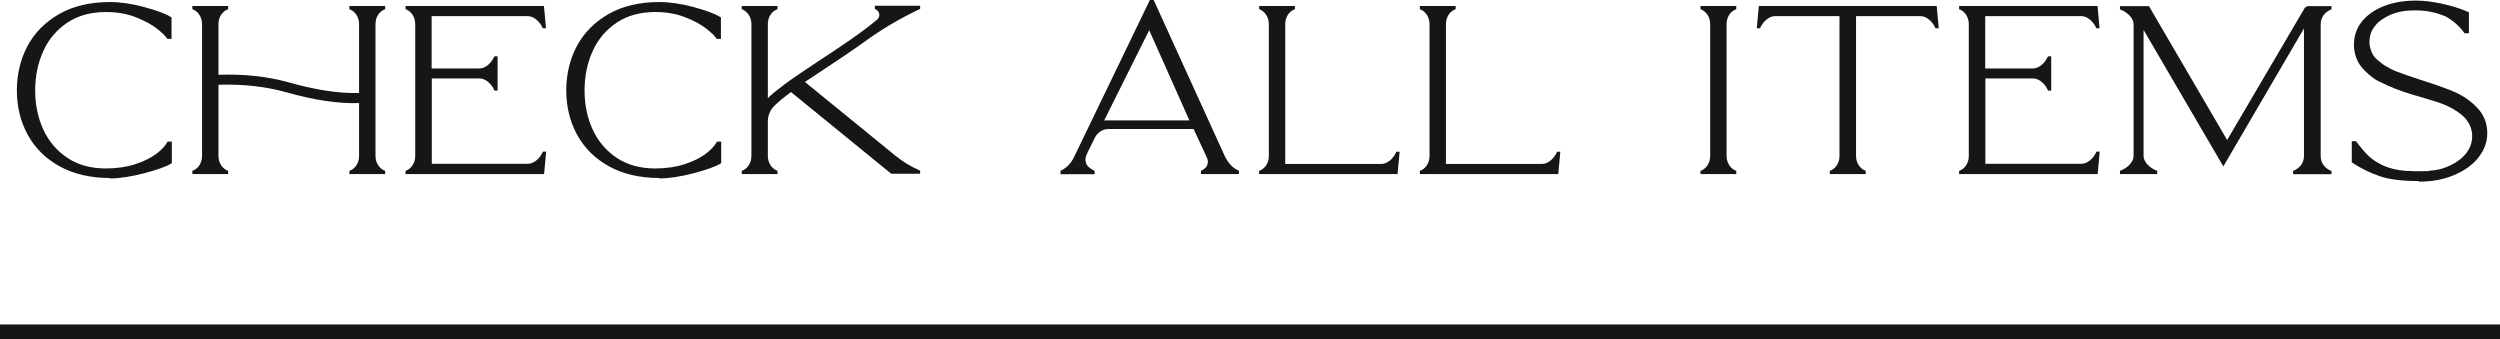 <svg viewBox="0 0 170.51 23.13" xmlns="http://www.w3.org/2000/svg"><g fill="#161616"><path d="m7.5 12.14c-1.33 0-2.49-.27-3.44-.8-.96-.53-1.69-1.26-2.18-2.17-.49-.9-.73-1.92-.73-3.01s.25-2.13.73-3.03c.49-.91 1.22-1.64 2.17-2.18s2.11-.81 3.44-.81c.71 0 1.5.11 2.34.34s1.46.45 1.82.68l.05.03v1.46s-.29 0-.29 0l-.03-.04c-.09-.15-.32-.37-.67-.65-.36-.28-.84-.55-1.44-.78-.6-.24-1.29-.36-2.05-.36-1.01 0-1.9.24-2.62.72s-1.28 1.13-1.64 1.93c-.37.81-.56 1.72-.56 2.7s.19 1.88.56 2.68.92 1.44 1.64 1.92 1.6.72 2.62.72c.74 0 1.41-.1 2-.29.58-.19 1.07-.43 1.43-.7s.61-.54.75-.79l.03-.05h.29s0 1.46 0 1.46l-.04.03c-.35.22-.96.43-1.86.67-.89.23-1.67.35-2.33.35z"/><path d="m15.56 11.87h-2.44v-.22l.06-.02c.37-.16.6-.55.6-.99v-9c0-.44-.24-.83-.6-.99l-.06-.02v-.22h2.44v.22l-.06.02c-.37.16-.6.55-.6.99v3.46c1.73-.06 3.33.11 4.76.51 1.88.53 3.5.78 4.83.73v-4.7c0-.44-.24-.83-.6-.99l-.06-.02v-.22h2.44v.22l-.06.02c-.37.16-.6.55-.6.99v9c0 .44.24.83.6.99l.06.02v.22h-2.44v-.22l.06-.02c.37-.16.6-.55.6-.99v-3.61c-1.37.05-3.04-.19-4.98-.74-1.38-.39-2.93-.56-4.61-.51v4.86c0 .44.24.83.6.99l.06.02z"/><path d="m37.1 11.87h-9.44v-.22l.06-.02c.37-.16.6-.55.6-.99v-9c0-.44-.24-.83-.6-.99l-.06-.02v-.22h9.44l.14 1.52h-.22l-.03-.06c-.17-.38-.57-.77-.99-.77h-6.56v3.57h3.26c.42 0 .82-.39.99-.77l.03-.06h.22v2.34h-.22l-.02-.06c-.17-.38-.57-.77-.99-.77h-3.26v5.82h6.56c.42 0 .82-.39.99-.77l.03-.06h.22l-.14 1.52z"/><path d="m44.97 12.14c-1.33 0-2.49-.27-3.44-.8-.96-.53-1.69-1.26-2.18-2.17-.49-.9-.73-1.92-.73-3.01s.25-2.13.73-3.03c.49-.91 1.22-1.64 2.17-2.18s2.11-.81 3.44-.81c.71 0 1.5.11 2.34.34s1.46.45 1.82.68l.05.03v1.46s-.29 0-.29 0l-.03-.04c-.09-.15-.32-.37-.67-.65-.36-.28-.84-.55-1.44-.78-.6-.24-1.29-.36-2.05-.36-1.01 0-1.9.24-2.62.72s-1.28 1.13-1.64 1.93c-.37.81-.56 1.72-.56 2.7s.19 1.88.56 2.68.92 1.44 1.64 1.92 1.6.72 2.62.72c.74 0 1.41-.1 2-.29.58-.19 1.07-.43 1.43-.7s.61-.54.75-.79l.03-.05h.29s0 1.46 0 1.46l-.04.03c-.35.22-.96.43-1.86.67-.89.23-1.67.35-2.33.35z"/><path d="m60.81 11.87-6.86-5.59c-.48.35-.84.65-1.12.92-.29.28-.46.67-.46 1.08v2.36c0 .44.24.83.6.99l.06.02v.22h-2.44v-.22l.06-.02c.37-.16.6-.55.6-.99v-9c0-.44-.24-.83-.6-.99l-.06-.02v-.22h2.44v.22l-.06.02c-.37.16-.6.55-.6.99v5.05c.29-.28.66-.58 1.13-.93.23-.17.49-.36.8-.57.52-.36 1.07-.72 1.66-1.11 1.35-.89 2.75-1.81 3.87-2.75.11-.09.16-.23.14-.37s-.11-.26-.24-.32l-.06-.03v-.22s3.09 0 3.09 0v.21l-.05.03c-1.33.63-2.59 1.37-3.75 2.22-.86.62-1.8 1.24-2.63 1.79l-.06.04c-.46.3-.93.61-1.37.91l6.16 5.02c.49.4 1.04.74 1.64 1l.04.03.02.06v.15h-1.95z"/><path d="m72.33 11.87v-.22l.1-.05c.14-.07.36-.24.47-.36.13-.14.29-.37.37-.56l5.16-10.69h.25l4.87 10.69c.35.69.76.88.9.94l.05.03v.22h-2.59v-.22l.05-.03c.1-.04.18-.11.26-.18 0 0 .02-.02.03-.03.14-.18.17-.43.07-.65l-.91-1.96h-5.8c-.4 0-.76.23-.94.6l-.46.93s-.06.12-.12.27c-.12.28-.05.61.17.8.11.09.23.17.35.23l.05.03v.22h-2.34zm2.98-3.66h5.81l-2.74-6.15z"/><path d="m95.32 11.87h-9.44v-.22l.06-.02c.37-.16.6-.55.6-.99v-9c0-.44-.24-.83-.6-.99l-.06-.02v-.22h2.44v.22l-.06.02c-.37.16-.6.55-.6.99v9.54h6.56c.42 0 .82-.39.99-.77l.02-.06h.23z"/><path d="m106.28 11.87h-9.44v-.22l.06-.02c.37-.16.6-.55.6-.99v-9c0-.44-.24-.83-.6-.99l-.06-.02v-.22h2.44v.22l-.06.02c-.37.16-.6.55-.6.99v9.54h6.56c.42 0 .82-.39.99-.77l.02-.06h.23z"/><path d="m118.42 11.87h-2.44v-.22l.06-.02c.37-.16.6-.55.6-.99v-9c0-.44-.24-.83-.6-.99l-.06-.02v-.22h2.44v.22l-.06.02c-.37.16-.6.55-.6.99v9c0 .44.24.83.6.99l.06.02z"/><path d="m124.8 11.87v-.22l.06-.02c.37-.16.6-.55.6-.99v-9.54h-4.4c-.42 0-.82.39-.99.77l-.03.06h-.22l.14-1.52h12.13l.14 1.52h-.22l-.03-.06c-.17-.38-.57-.77-.99-.77h-4.4v9.54c0 .44.24.83.6.99l.06.02v.22h-2.44z"/><path d="m143.06 11.87h-9.44v-.22l.06-.02c.37-.16.6-.55.6-.99v-9c0-.44-.24-.83-.6-.99l-.06-.02v-.22h9.44l.14 1.52h-.22l-.03-.06c-.17-.38-.57-.77-.99-.77h-6.56v3.57h3.26c.42 0 .82-.39.99-.77l.03-.06h.22v2.34h-.22l-.02-.06c-.17-.38-.57-.77-.99-.77h-3.26v5.82h6.56c.42 0 .82-.39.99-.77l.03-.06h.22l-.14 1.52z"/><path d="m156.4 11.87v-.22l.06-.02c.41-.17.68-.55.68-.99v-8.7l-5.5 9.41-5.44-9.31v8.6c0 .42.44.82.87.99l.06.02v.22h-2.54v-.22l.06-.02c.43-.17.87-.57.87-.99v-8.99c0-.42-.44-.82-.87-.99l-.06-.02v-.22h1.98l.16.28 5.17 8.85 5.31-9.04.19-.09h1.62v.22l-.06.02c-.41.17-.68.55-.68.99v9c0 .44.27.82.68.99l.06.02v.22h-2.61z"/><path d="m164.99 12.35c-1.14 0-2.05-.11-2.7-.34-.66-.23-1.28-.53-1.85-.91l-.04-.03v-1.44h.29l.03.04c.28.38.56.7.83.97.18.18.44.36.78.54.02 0 .04.02.07.04.51.25 1.07.39 1.64.43.42.03.91.04 1.37.02h.19c.05-.02.1-.02.16-.03.12-.01.24-.03.35-.04.35-.05.7-.17 1.03-.33.44-.21.8-.48 1.05-.8.28-.36.42-.75.42-1.16 0-.03 0-.06 0-.1 0-.05 0-.1-.01-.15-.04-.29-.14-.55-.3-.78-.09-.15-.21-.28-.34-.39-.4-.35-.9-.63-1.47-.84-.21-.08-.65-.21-1.31-.41-.22-.07-.44-.13-.65-.19-.78-.23-1.53-.52-2.22-.87-.15-.07-.25-.13-.3-.16-.31-.21-.59-.45-.84-.72-.34-.37-.54-.82-.6-1.33 0-.06-.01-.13-.02-.19 0-.05 0-.1 0-.15 0-.58.18-1.11.54-1.56s.86-.8 1.49-1.05 1.37-.38 2.19-.38c.53 0 1.12.07 1.77.21.28.06.56.13.86.22.34.1.65.22.93.34l.06.02v1.44h-.3l-.03-.04c-.27-.39-.66-.75-1.18-1.07 0 0-.03-.02-.06-.03-.65-.28-1.33-.42-2.04-.42-.21 0-.41 0-.59.02-.71.05-1.38.31-1.93.75-.05.04-.09.08-.12.11-.06.06-.11.12-.15.18l-.02.02c-.24.3-.36.65-.36 1.04v.1c0 .05 0 .09.01.13.02.13.04.25.09.37.08.27.25.51.5.71l.07.05c.1.09.21.17.32.25.02.02.07.04.13.07.22.14.45.26.71.36.41.16.98.36 1.73.6.73.23 1.36.45 1.88.65.15.06.29.12.42.18.6.27 1.11.64 1.53 1.1.35.38.56.83.62 1.35 0 .07.01.14.02.21v.14c0 .59-.2 1.14-.6 1.64-.39.5-.95.9-1.66 1.2-.7.3-1.51.45-2.4.45z"/></g><path d="m0 22.63h170.51" fill="none" stroke="#161616" stroke-miterlimit="10"/></svg>